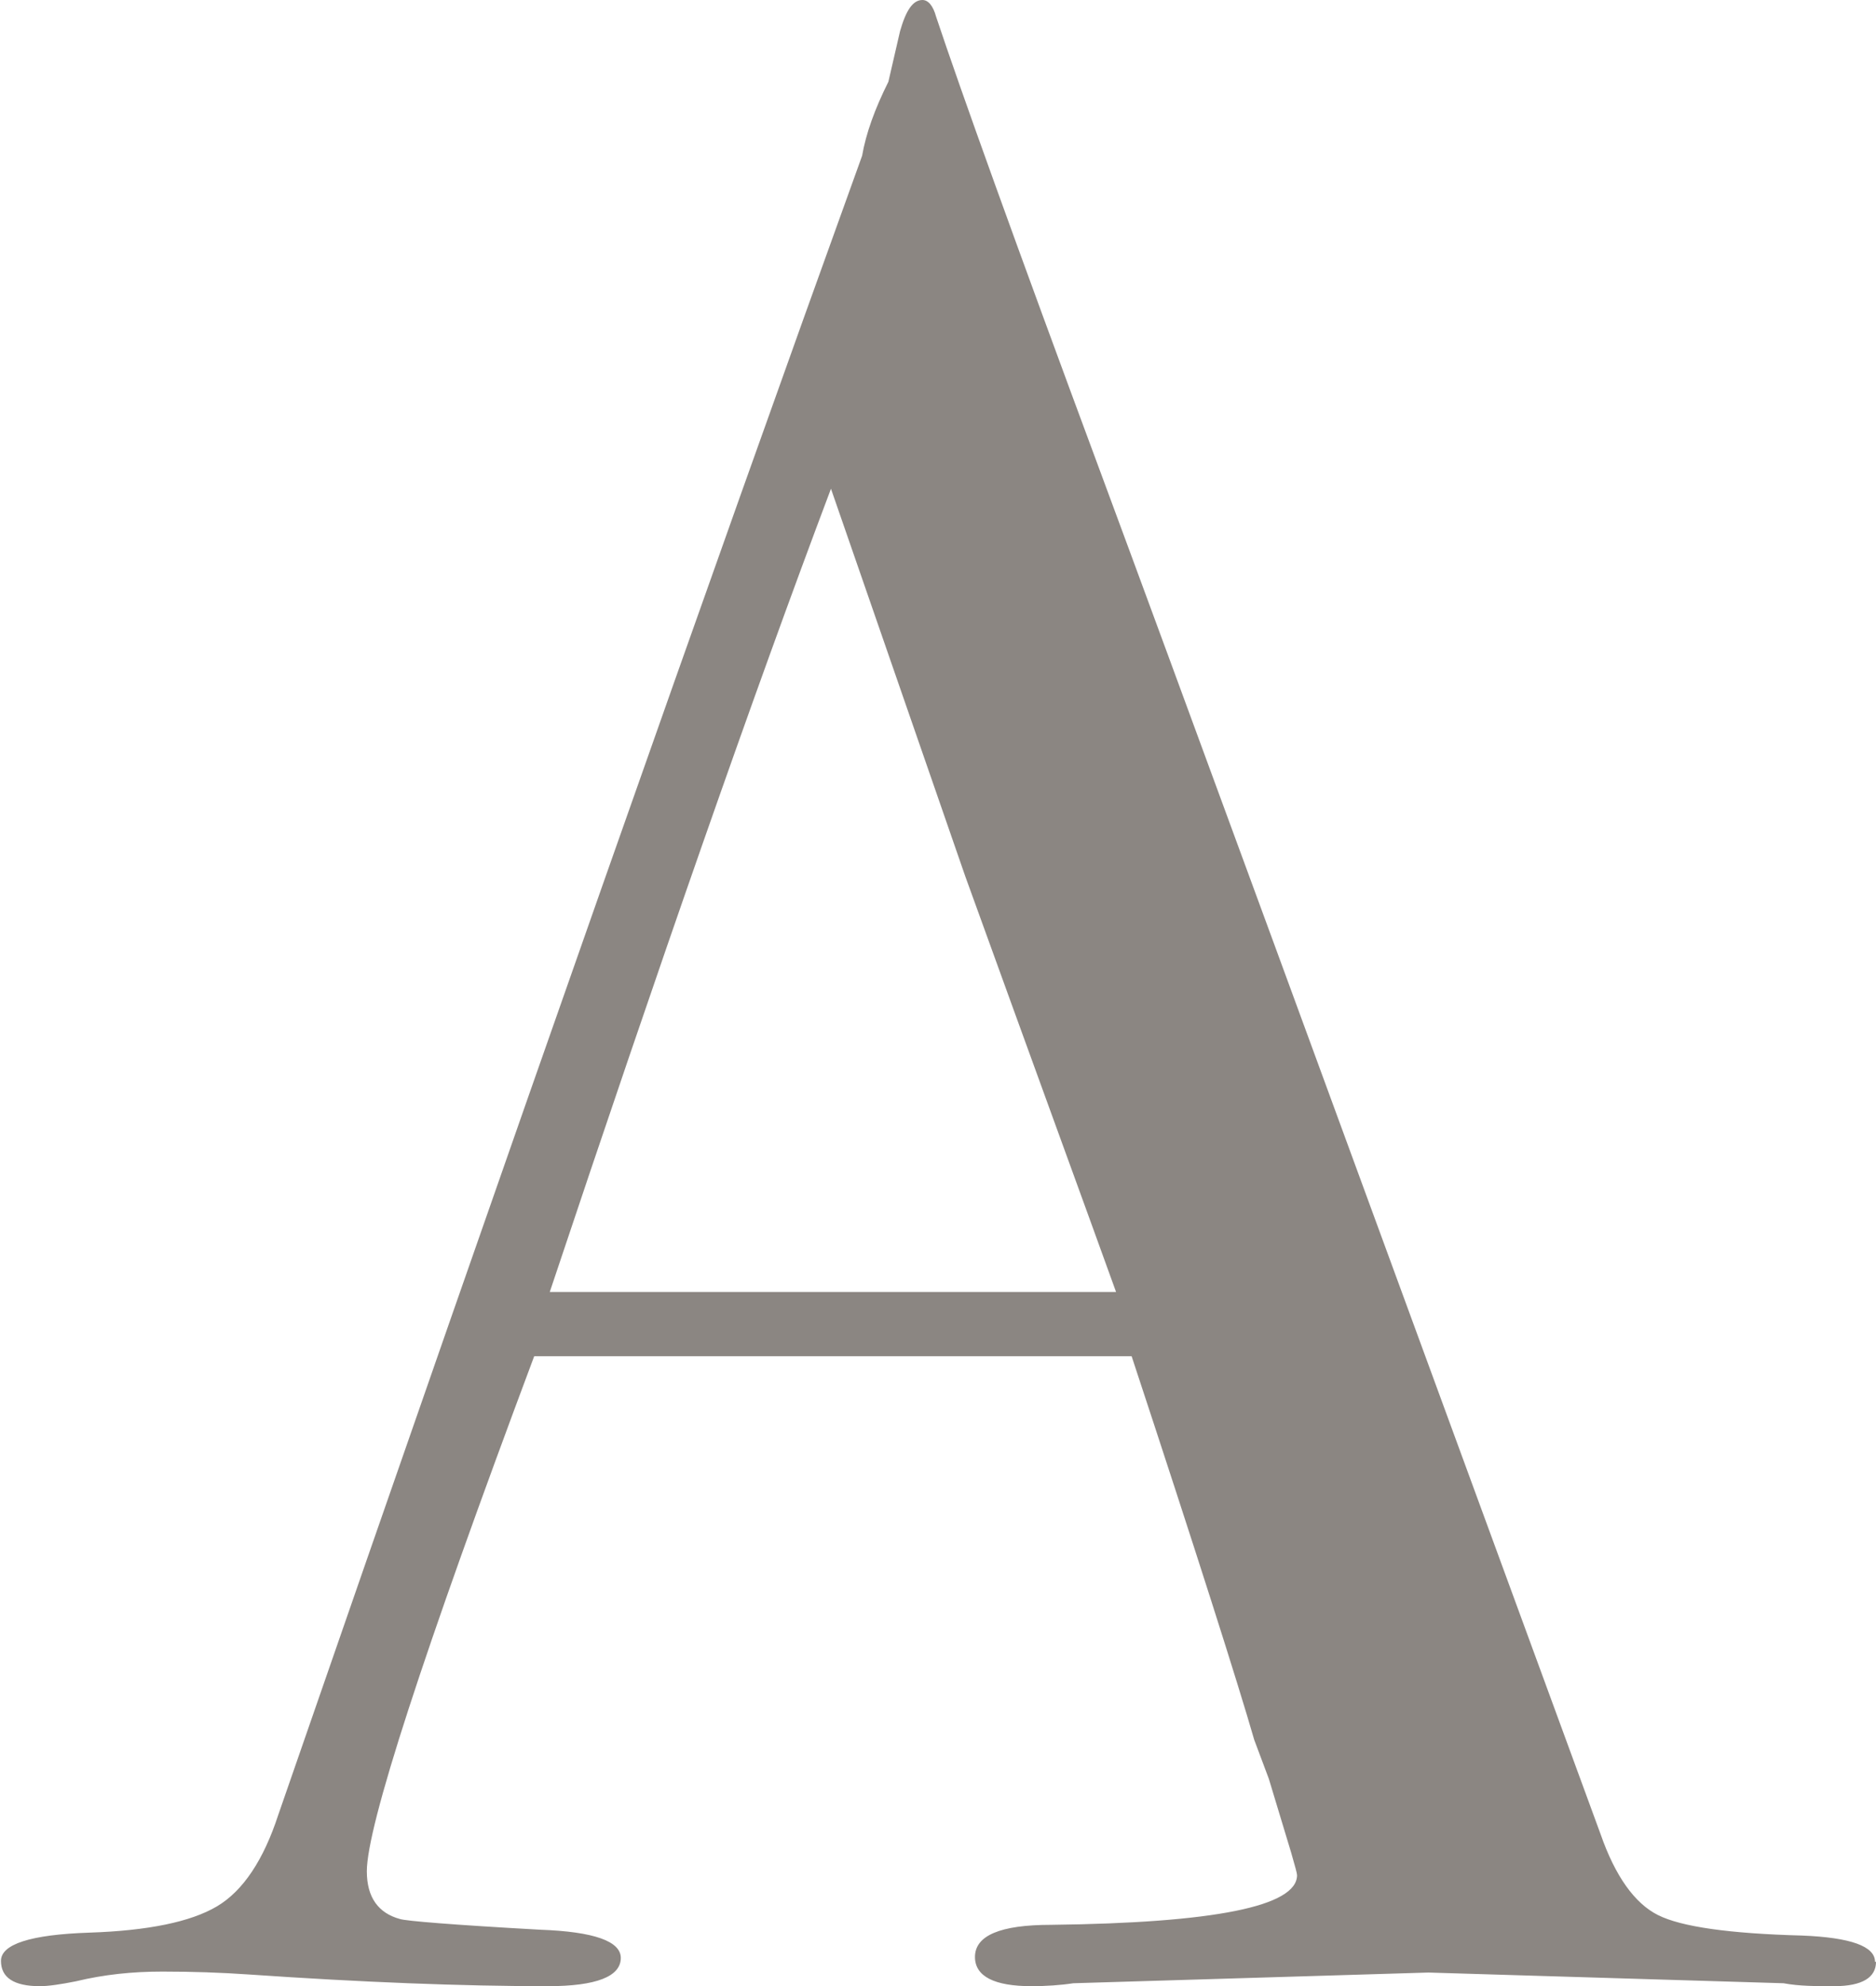 <?xml version="1.0" encoding="UTF-8"?>
<svg xmlns="http://www.w3.org/2000/svg" id="Livello_1" viewBox="0 0 19.28 20.4">
  <defs>
    <style>.cls-1{fill:#8b8682;}</style>
  </defs>
  <path class="cls-1" d="m19.28,20.15c0,.16-.14.25-.43.25-.19,0-.36,0-.52-.03l-3.65-.11-3.65.11c-.13.02-.28.03-.43.03-.38,0-.58-.1-.58-.3,0-.22.26-.33.78-.33,1.68-.02,2.53-.19,2.53-.51,0-.02-.02-.09-.06-.23l-.23-.76-.15-.4c-.17-.59-.59-1.91-1.26-3.94h-6.14c-1.15,3.07-1.72,4.83-1.72,5.29,0,.27.12.43.34.49.06.02.54.06,1.44.11.56.02.83.12.83.29,0,.19-.25.29-.75.29-.88,0-1.91-.04-3.07-.12-.29-.02-.58-.03-.89-.03s-.6.03-.89.1c-.15.03-.28.05-.37.05-.27,0-.4-.09-.4-.26s.3-.27.91-.29c.6-.02,1.04-.11,1.31-.27.27-.16.48-.48.63-.94C5.31,11.57,7.31,5.89,8.86,1.6c.04-.23.13-.48.27-.76l.12-.52c.06-.21.13-.32.23-.32.06,0,.11.06.14.17.25.75.81,2.31,1.69,4.68.69,1.86,2.4,6.52,5.14,13.99.15.43.35.71.59.83.24.12.73.19,1.48.21.5.02.75.11.75.27Zm-7.81-6.88c-.31-.86-.83-2.28-1.55-4.27l-1.38-3.98c-.8,2.12-1.76,4.87-2.89,8.25h5.81Z"></path>
</svg>
